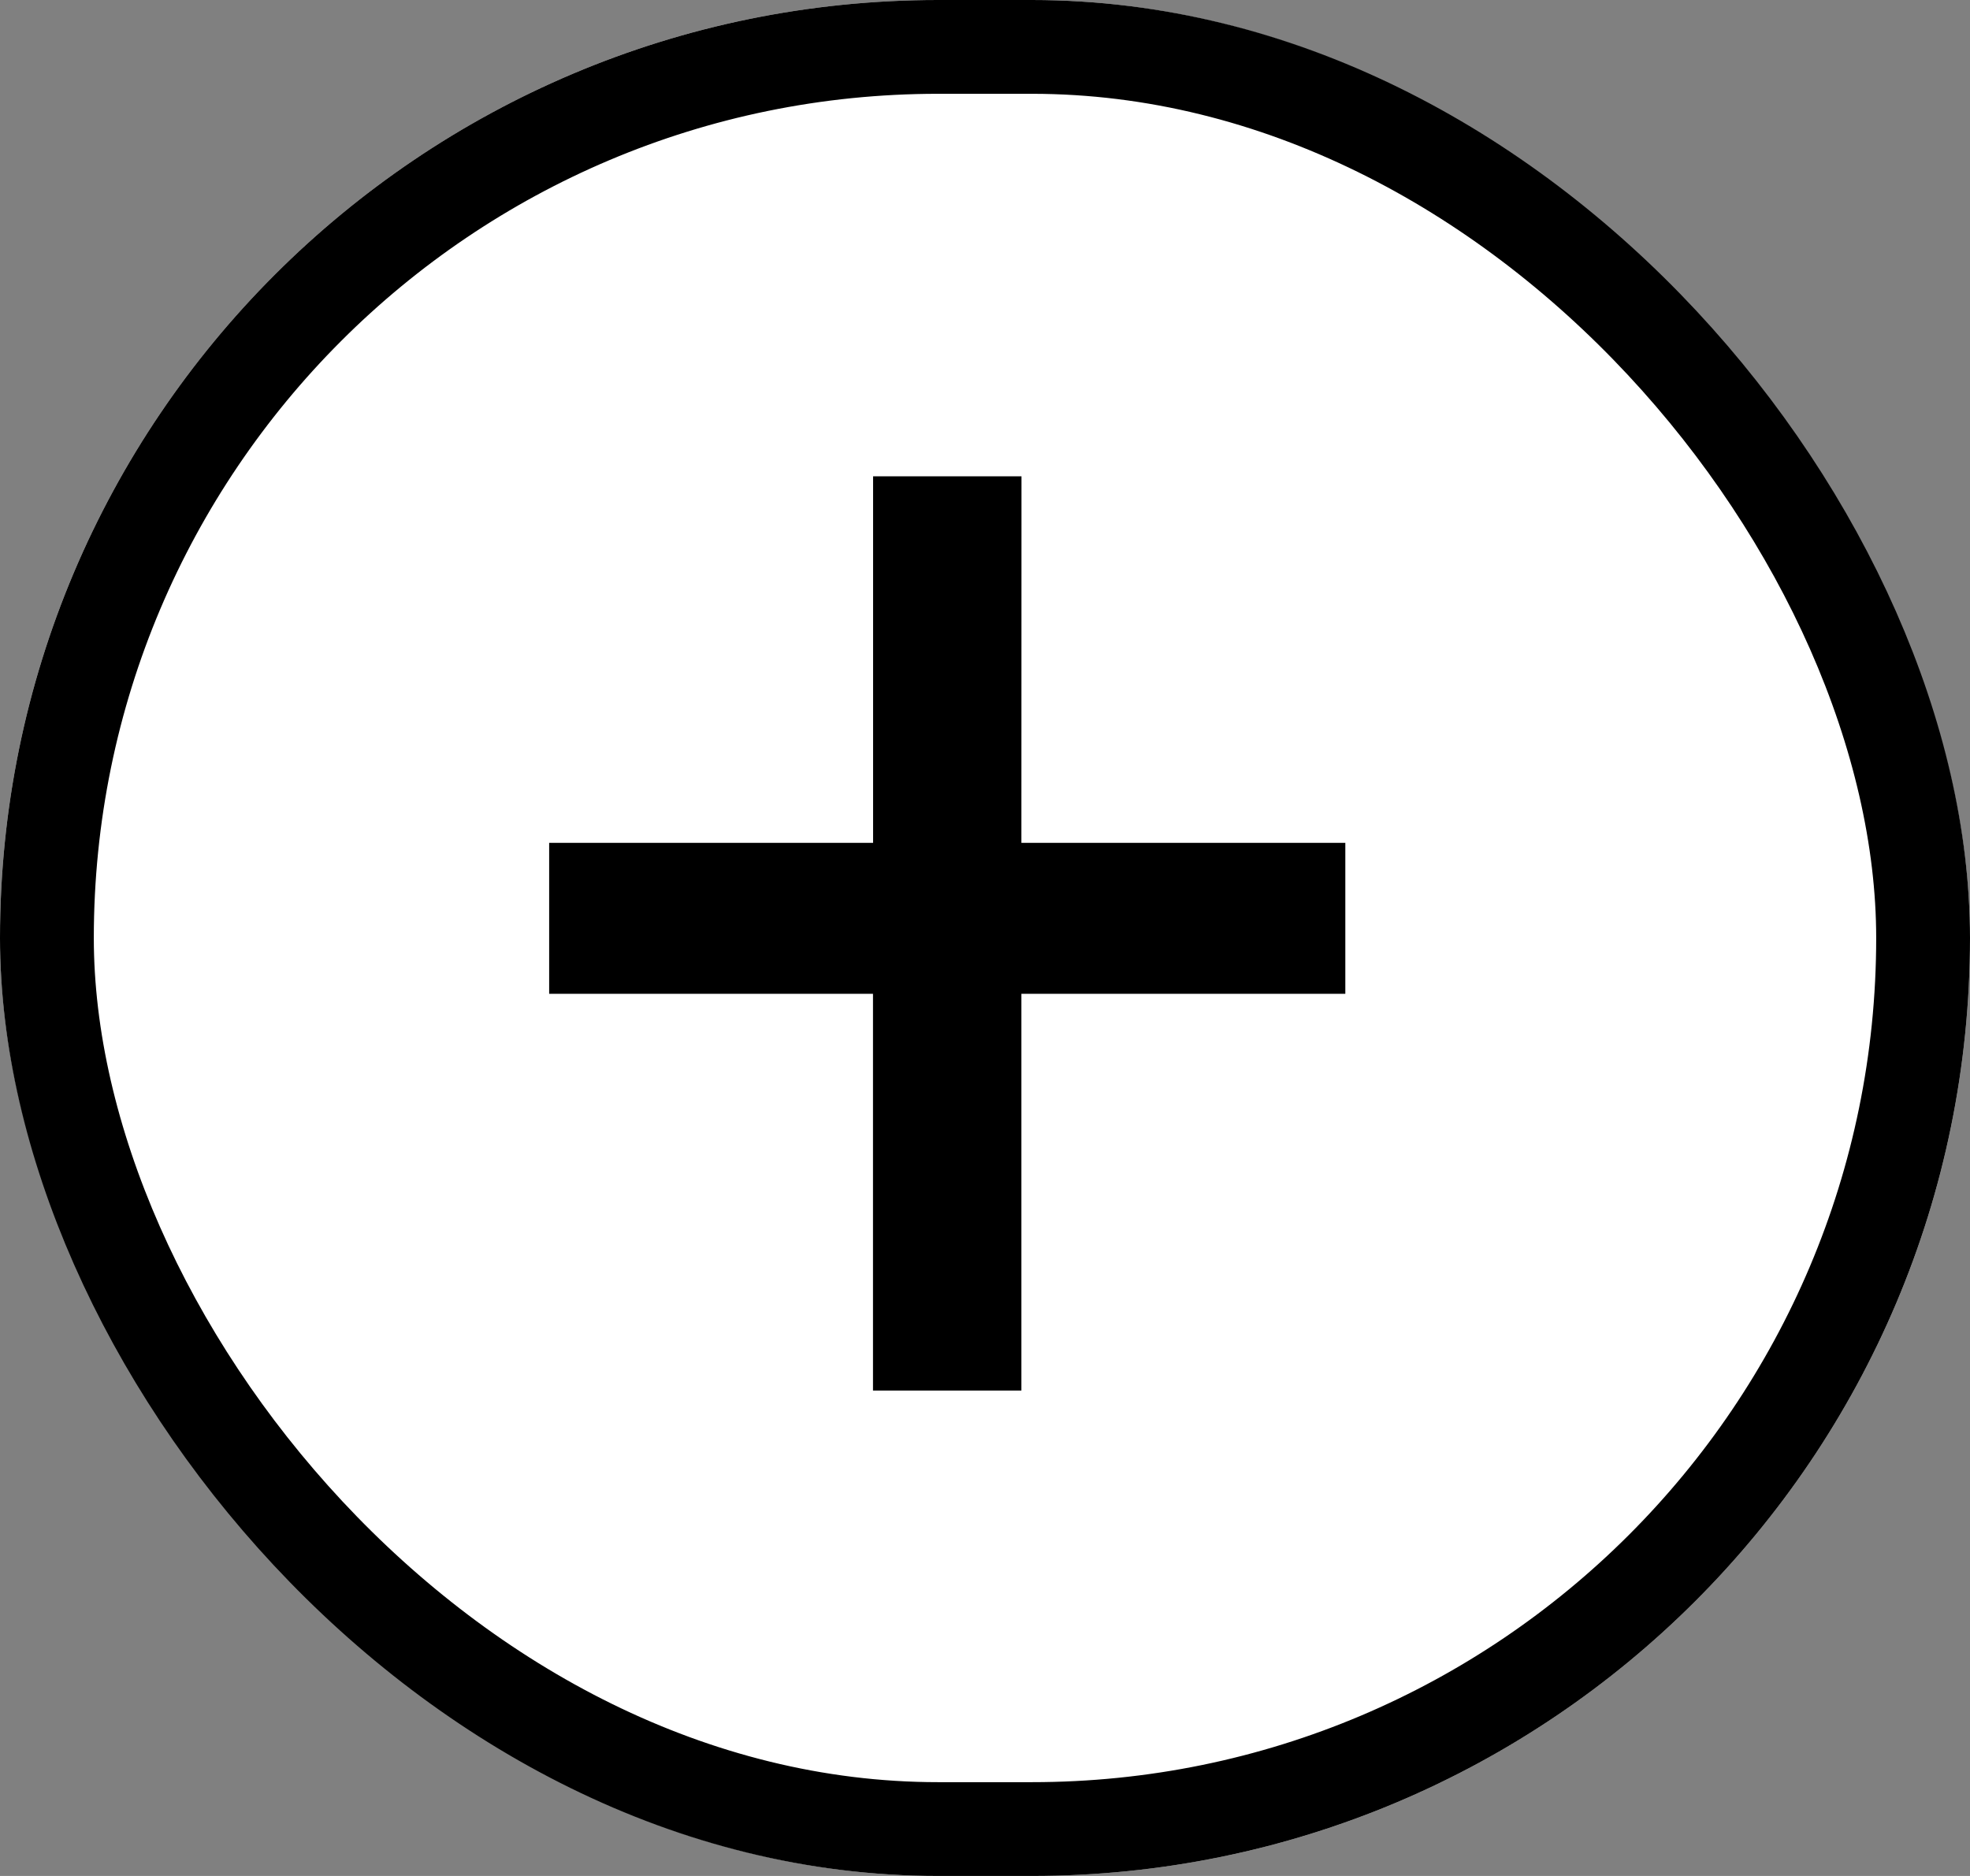 <svg id="コンポーネント_14_10" data-name="コンポーネント 14 – 10" xmlns="http://www.w3.org/2000/svg" width="21" height="20" viewBox="0 0 21 20">
  <rect x="0" y="0" width="21" height="20" fill="#808080" stroke="none"/>
  <g id="長方形_1551" data-name="長方形 1551" fill="#fff" stroke="#000" stroke-linecap="round" stroke-linejoin="round" stroke-width="1">
    <rect width="21" height="20" rx="10" stroke="none"/>
    <rect x="0.5" y="0.5" width="20" height="19" rx="9.5" fill="none"/>
  </g>
  <path id="パス_3731" data-name="パス 3731" d="M-4.535-19.058h3.453v1.609H-4.535v4.23H-6.117v-4.23H-9.569v-1.609h3.453v-3.908h1.582Z" transform="translate(15.423 28.044)"/>
</svg>

